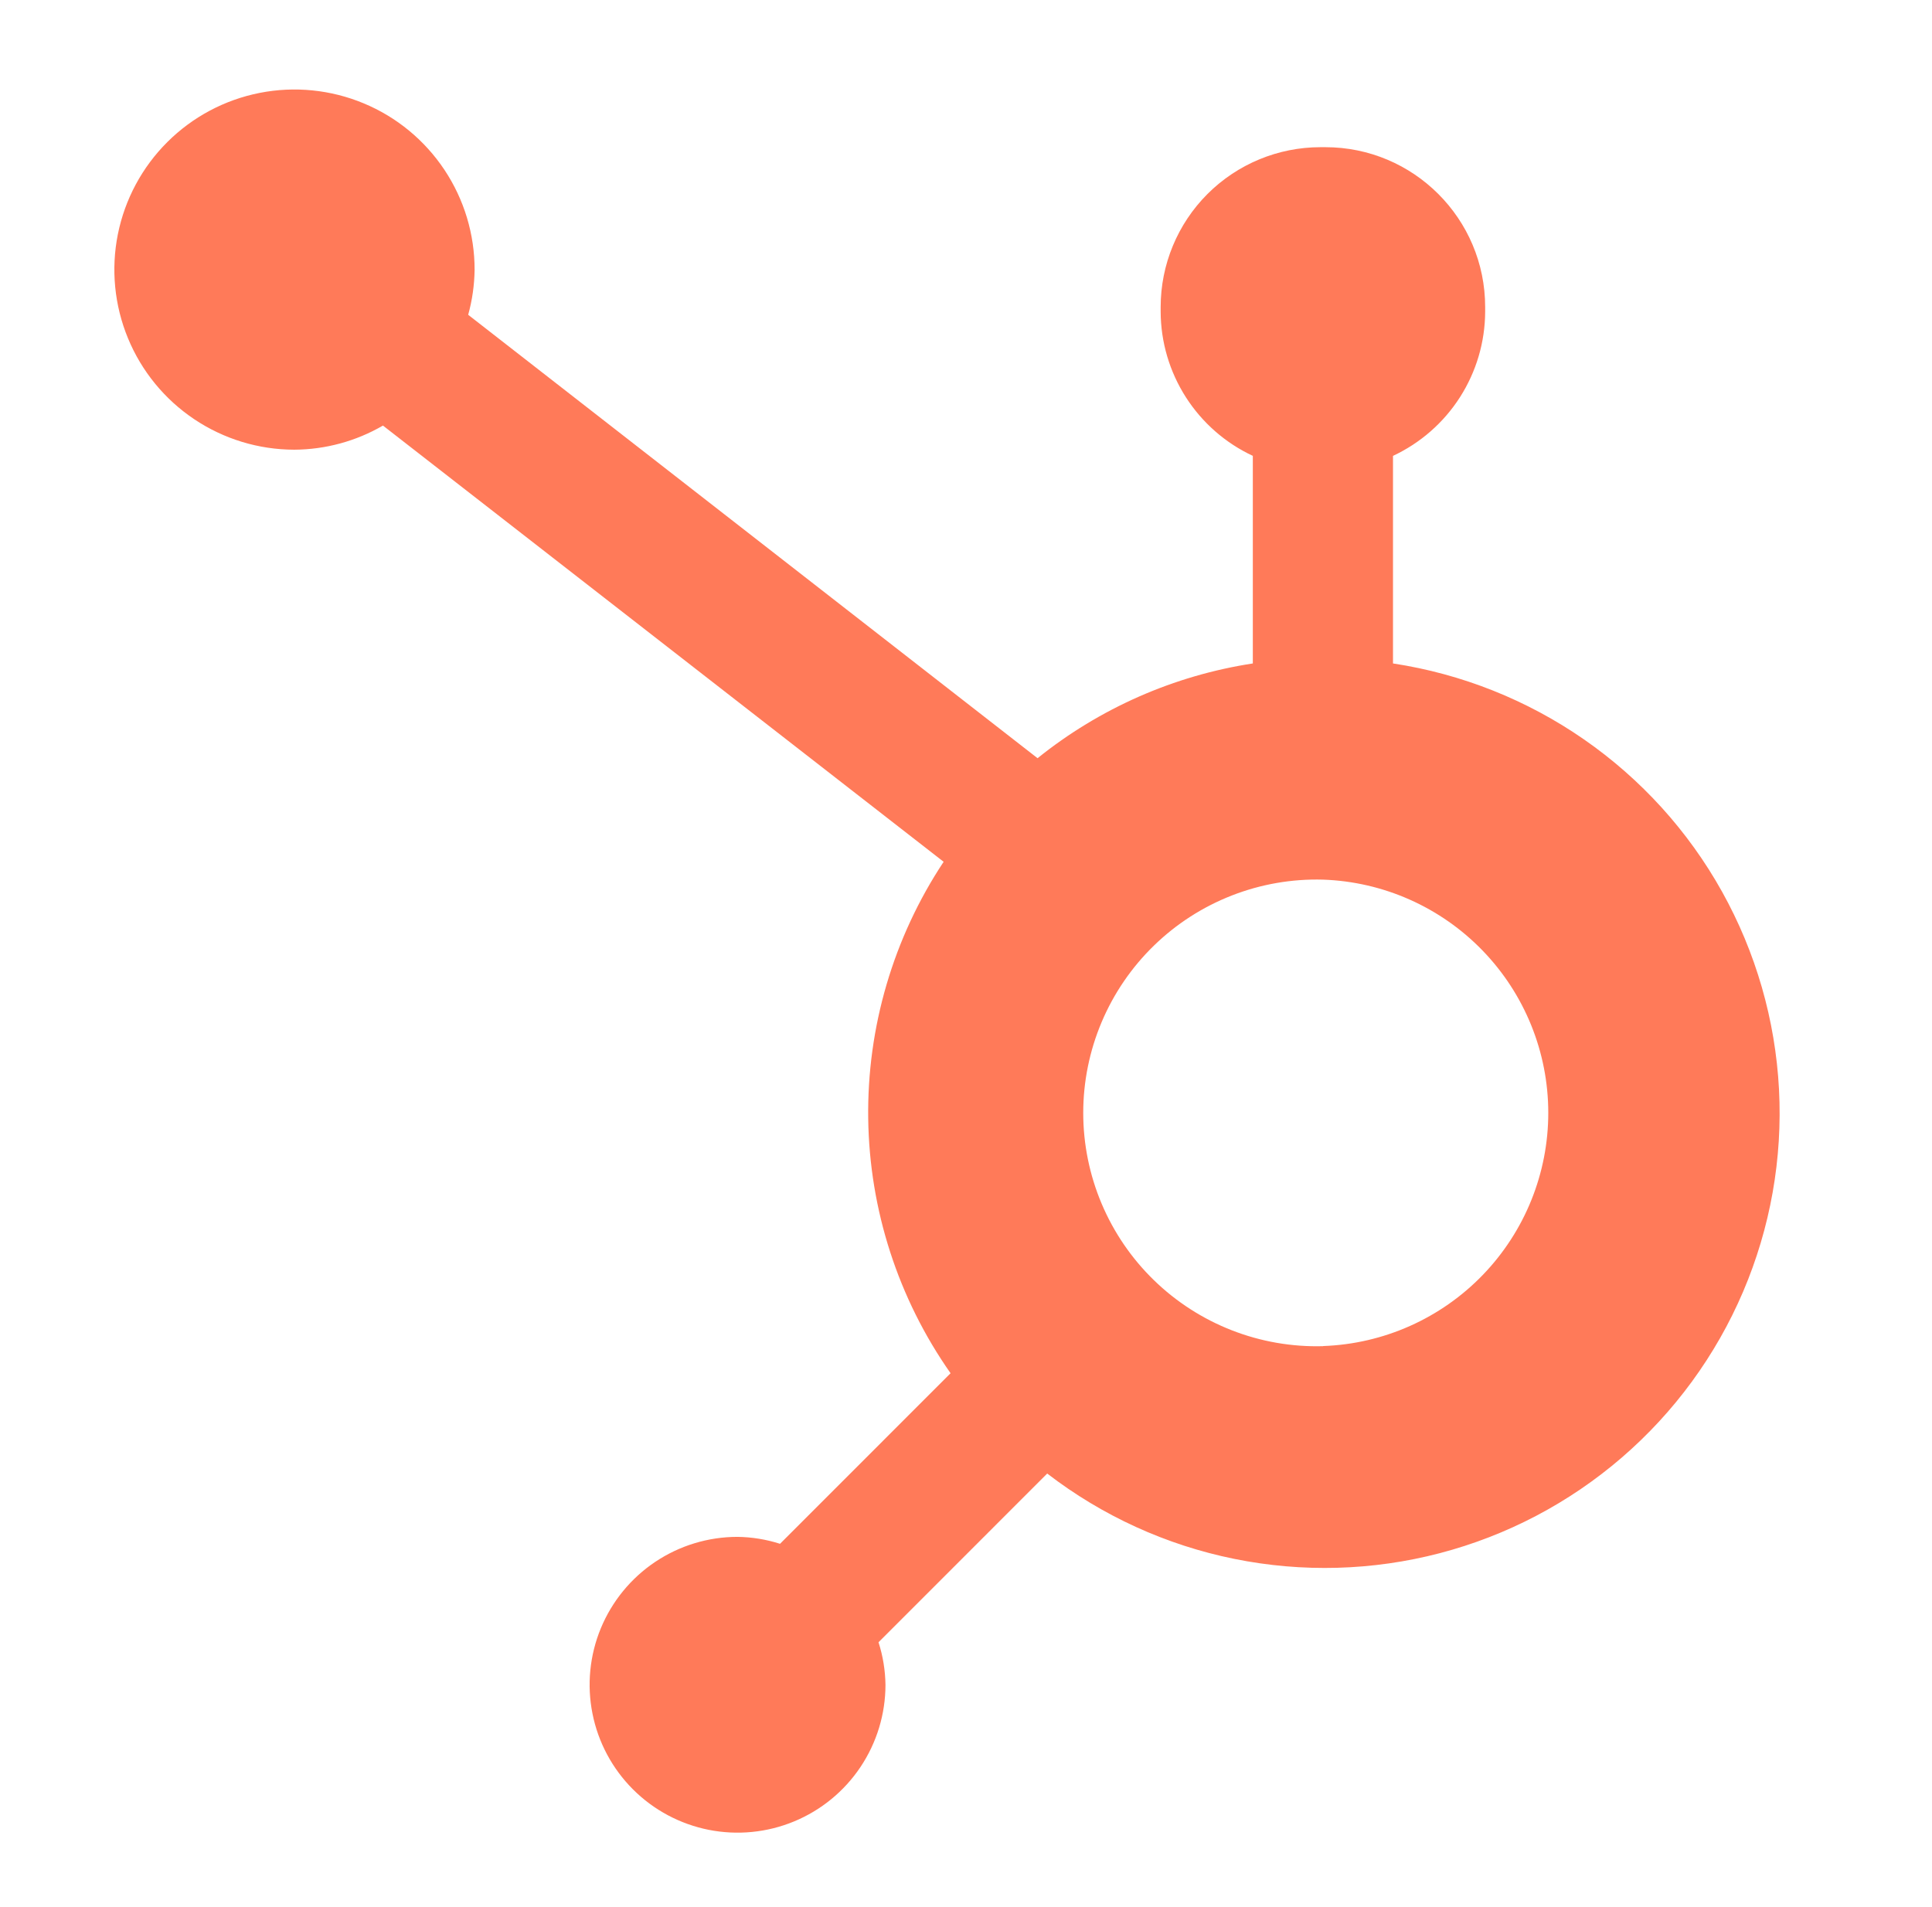 <svg width="78" height="77" viewBox="0 0 78 77" fill="none" xmlns="http://www.w3.org/2000/svg">
<g clip-path="url(#clip0_12811_34664)">
<mask id="mask0_12811_34664" style="mask-type:luminance" maskUnits="userSpaceOnUse" x="0" y="0" width="78" height="77">
<path d="M77.5 0H0.5V77H77.5V0Z" fill="white"/>
</mask>
<g mask="url(#mask0_12811_34664)">
<path d="M56.239 26.789V18.407C57.346 17.89 58.284 17.068 58.943 16.038C59.602 15.008 59.955 13.812 59.96 12.59V12.397C59.96 8.833 57.07 5.943 53.506 5.943H53.313C51.601 5.943 49.96 6.623 48.749 7.833C47.539 9.044 46.859 10.686 46.859 12.397V12.59C46.864 13.812 47.217 15.008 47.876 16.038C48.535 17.068 49.473 17.89 50.58 18.407V26.789C47.397 27.277 44.399 28.597 41.889 30.615L18.902 12.711C19.066 12.119 19.152 11.511 19.161 10.9C19.164 9.462 18.74 8.055 17.943 6.857C17.146 5.66 16.012 4.725 14.684 4.173C13.356 3.62 11.894 3.473 10.483 3.751C9.071 4.03 7.774 4.72 6.756 5.736C5.737 6.751 5.042 8.046 4.759 9.456C4.476 10.867 4.618 12.329 5.167 13.659C5.715 14.989 6.646 16.126 7.841 16.927C9.036 17.728 10.441 18.156 11.88 18.158C13.138 18.152 14.373 17.816 15.461 17.184L38.097 34.798C36.063 37.87 35.002 41.483 35.052 45.167C35.102 48.85 36.261 52.434 38.377 55.449L31.492 62.336C30.936 62.158 30.356 62.064 29.772 62.056C28.591 62.057 27.437 62.408 26.456 63.064C25.474 63.721 24.71 64.654 24.258 65.745C23.807 66.836 23.689 68.036 23.92 69.194C24.15 70.352 24.719 71.416 25.554 72.251C26.389 73.086 27.453 73.654 28.61 73.885C29.768 74.115 30.969 73.998 32.06 73.546C33.151 73.095 34.084 72.33 34.74 71.349C35.397 70.367 35.748 69.213 35.749 68.033C35.741 67.448 35.647 66.868 35.468 66.312L42.279 59.499C44.5 61.209 47.083 62.388 49.83 62.945C52.577 63.502 55.415 63.424 58.127 62.715C60.839 62.006 63.352 60.686 65.475 58.855C67.598 57.025 69.274 54.733 70.374 52.155C71.474 49.577 71.97 46.782 71.823 43.983C71.675 41.183 70.889 38.455 69.525 36.007C68.161 33.558 66.254 31.455 63.951 29.857C61.648 28.259 59.01 27.21 56.239 26.789ZM53.415 54.356C52.157 54.391 50.904 54.173 49.731 53.715C48.558 53.257 47.488 52.569 46.586 51.691C45.683 50.813 44.966 49.763 44.476 48.603C43.986 47.443 43.733 46.196 43.733 44.937C43.733 43.678 43.986 42.431 44.476 41.271C44.966 40.111 45.683 39.061 46.586 38.183C47.488 37.305 48.558 36.617 49.731 36.159C50.904 35.701 52.157 35.483 53.415 35.518C55.855 35.603 58.166 36.632 59.862 38.388C61.558 40.144 62.507 42.489 62.508 44.93C62.51 47.371 61.563 49.718 59.869 51.475C58.175 53.232 55.864 54.264 53.425 54.351" fill="#FF7A59"/>
</g>
</g>
<defs>
<clipPath id="clip0_12811_34664">
<rect width="77" height="77" fill="white" transform="translate(0.5)"/>
</clipPath>
</defs>
</svg>
